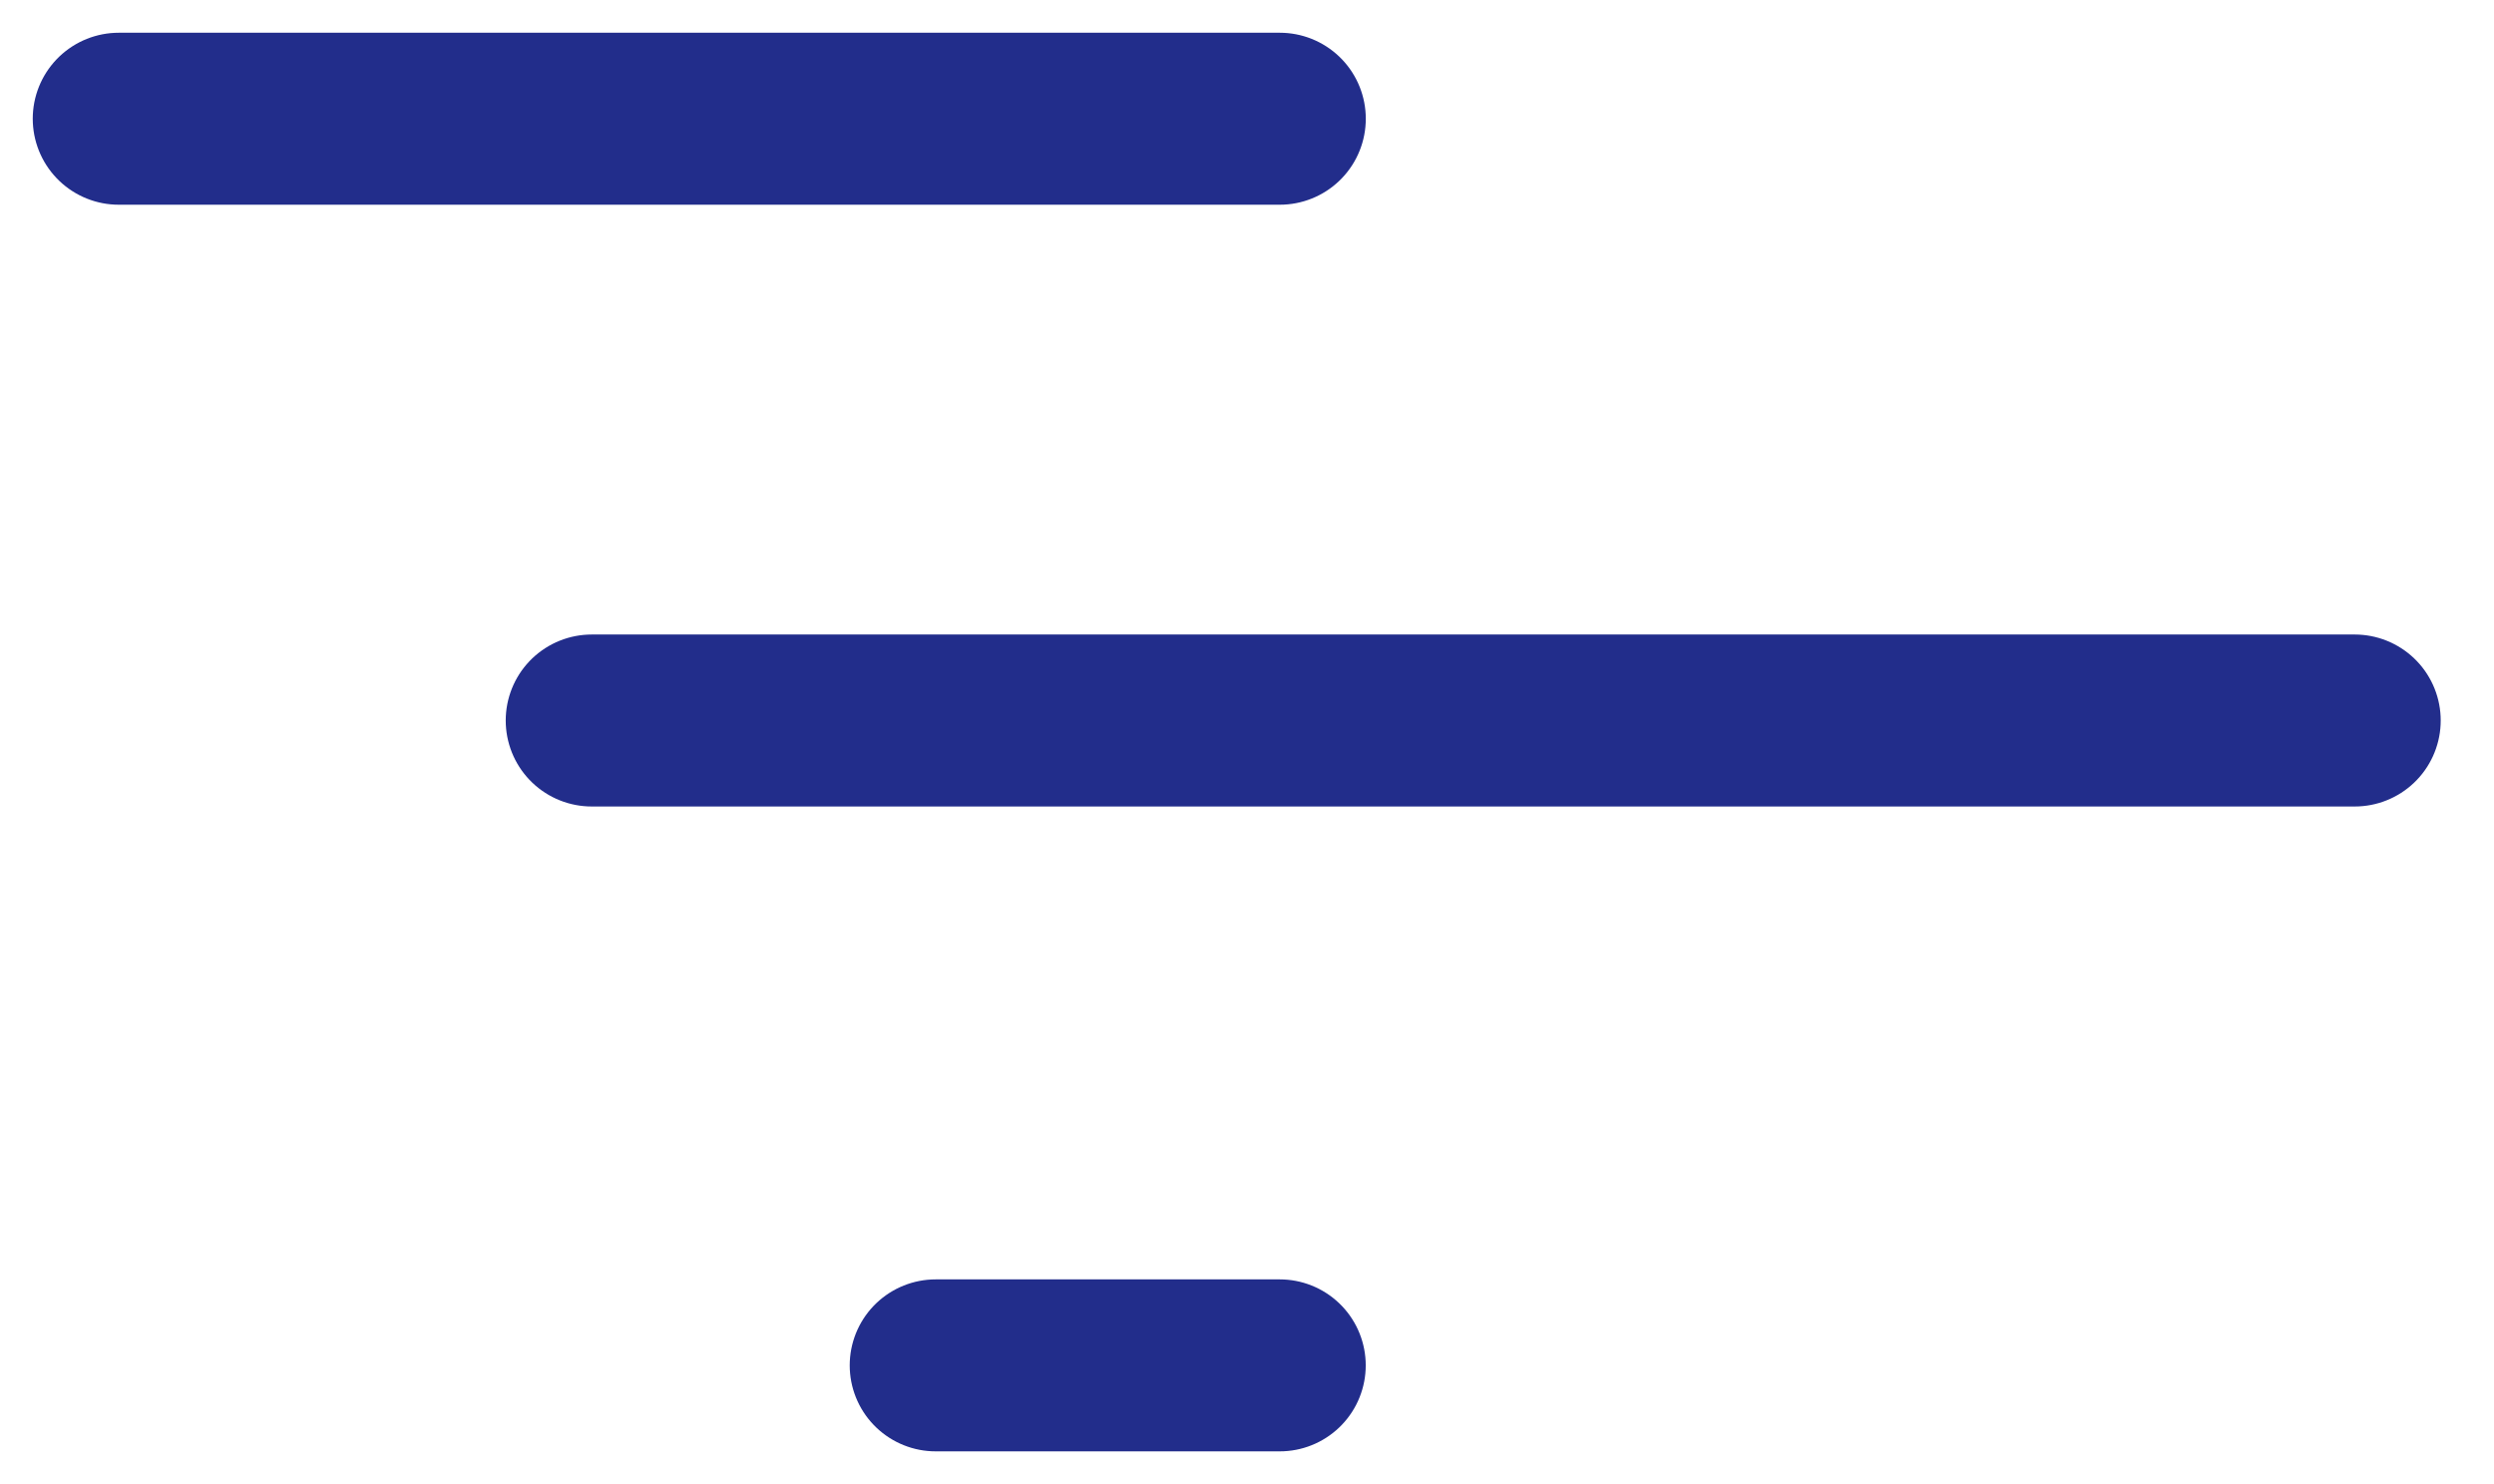 <svg width="42" height="25" viewBox="0 0 42 25" fill="none" xmlns="http://www.w3.org/2000/svg">
<path d="M2 2L21.552 2" stroke="#222D8B" stroke-width="2.897" stroke-linecap="round" stroke-linejoin="round"/>
<path d="M9.965 12.137L39.654 12.137" stroke="#222D8B" stroke-width="2.897" stroke-linecap="round" stroke-linejoin="round"/>
<path d="M15.758 23L21.551 23" stroke="#222D8B" stroke-width="2.897" stroke-linecap="round" stroke-linejoin="round"/>
</svg>
